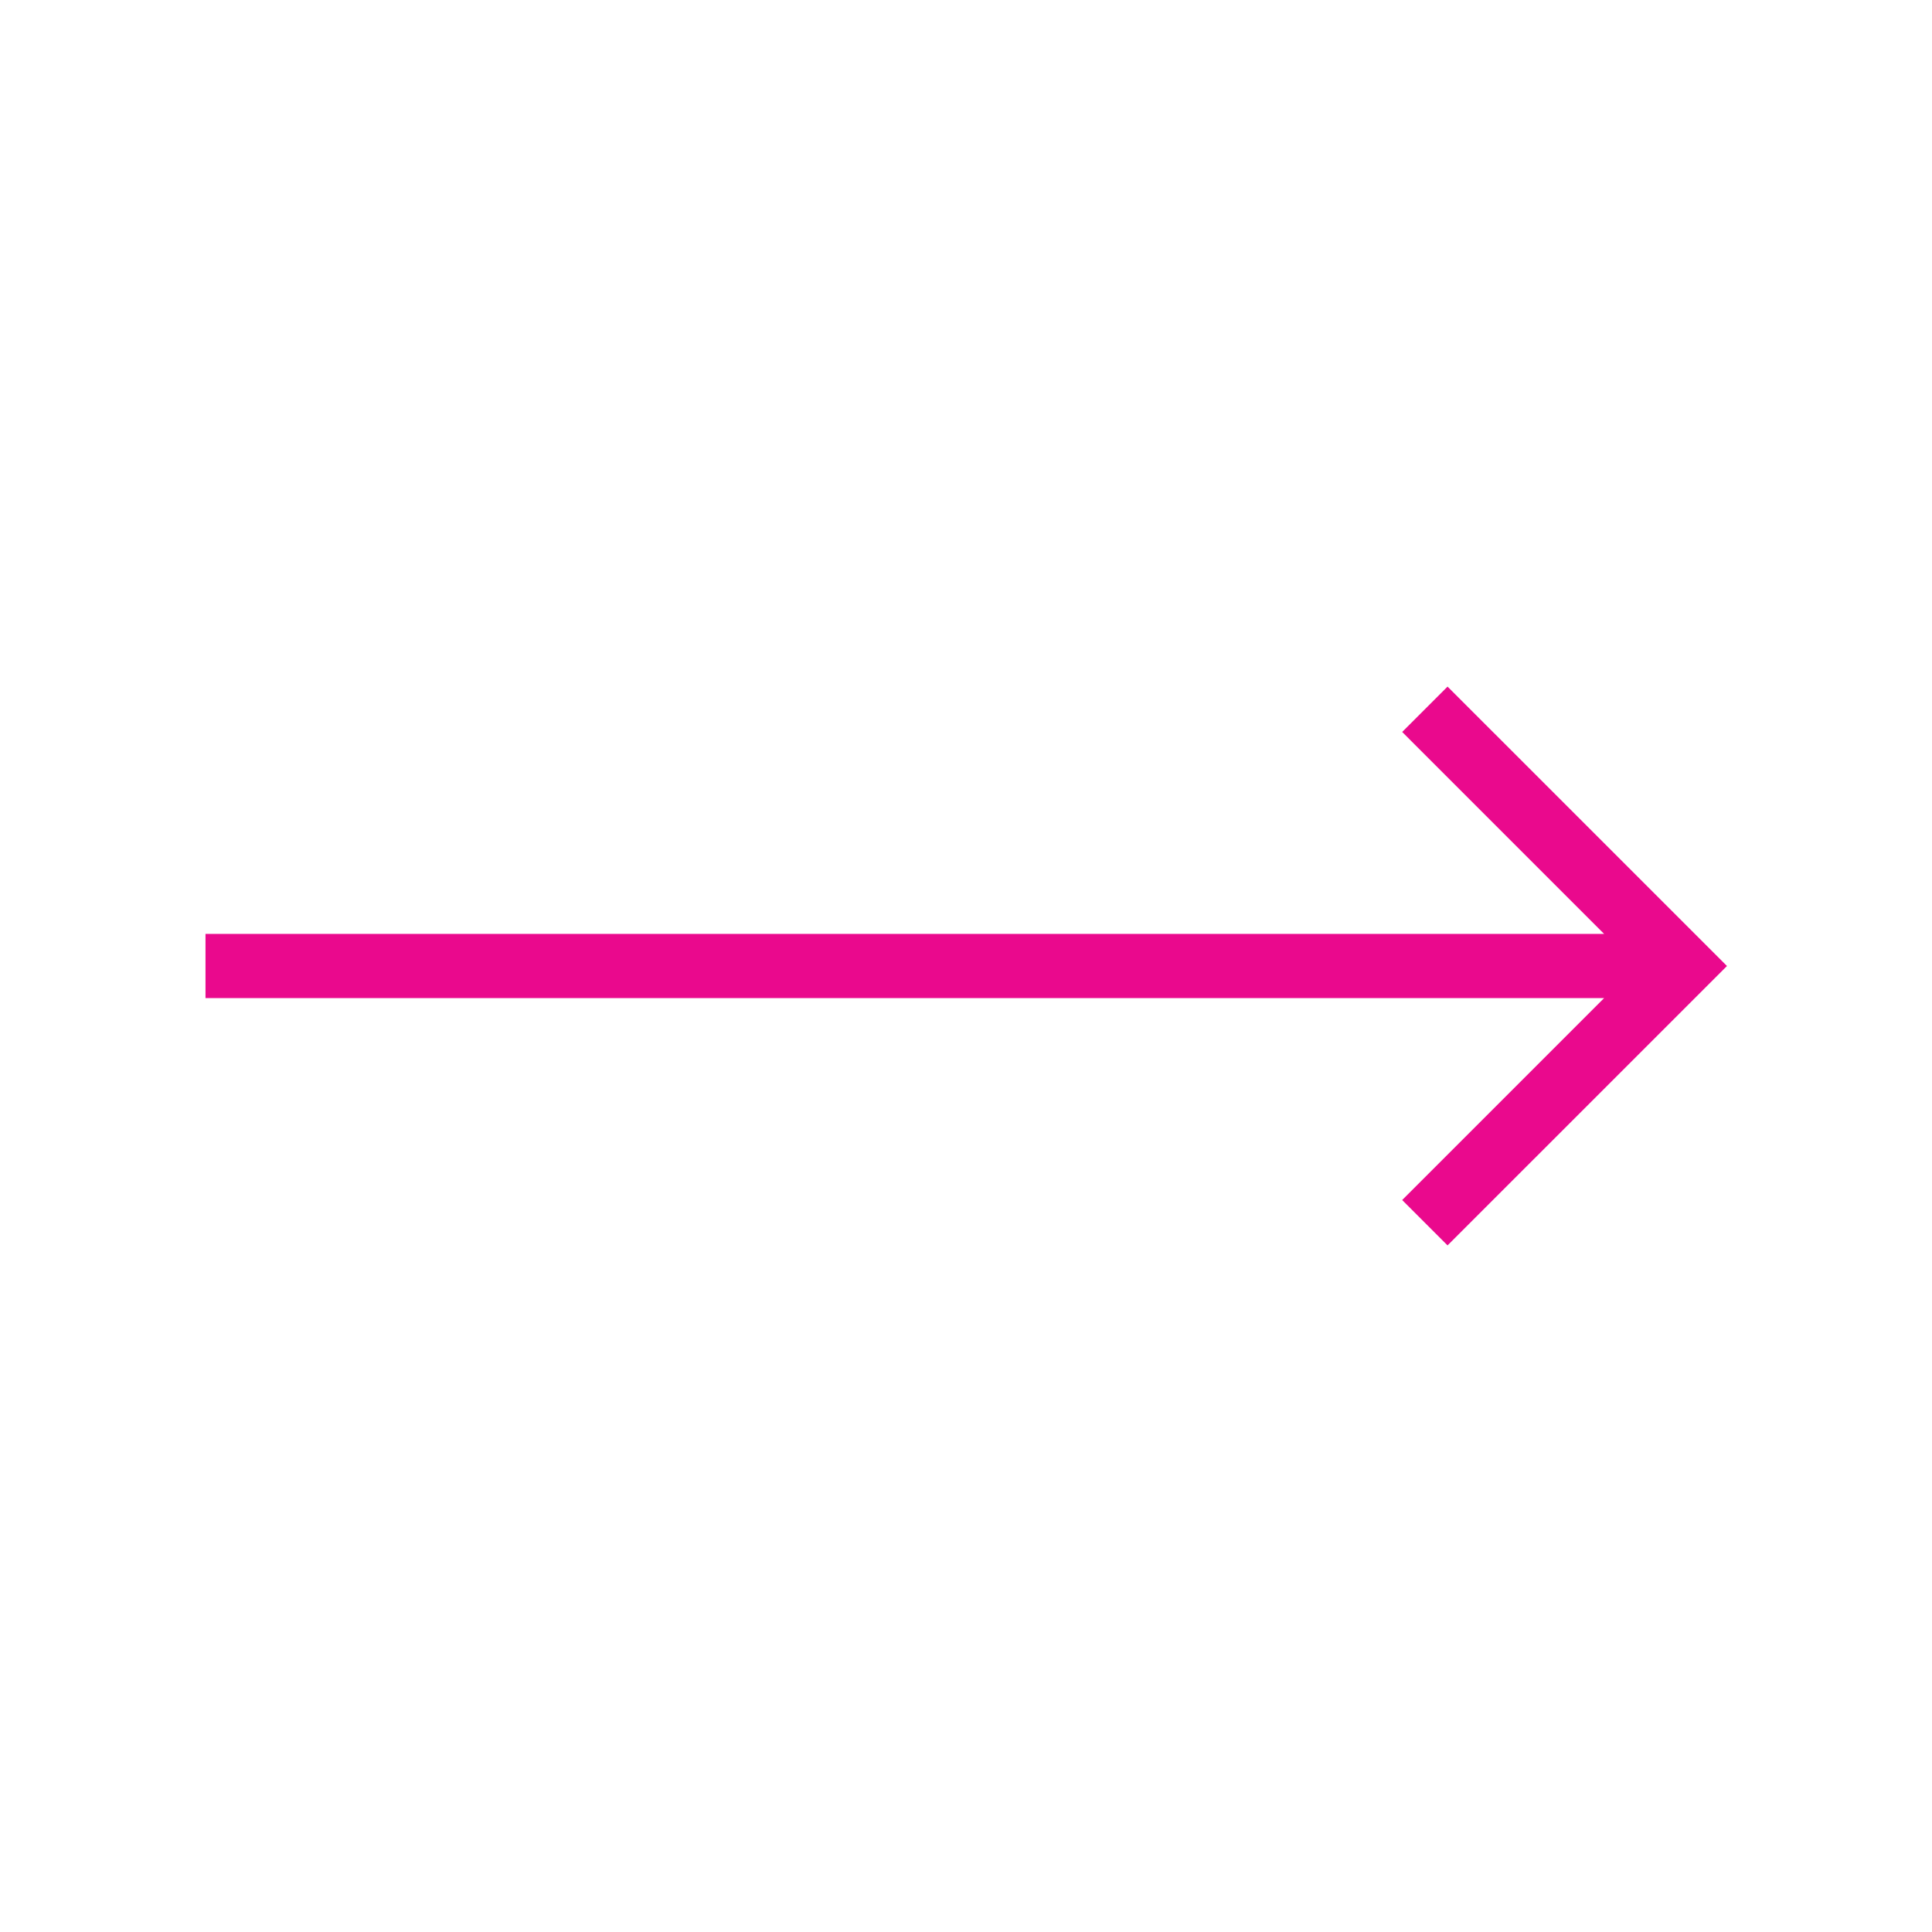 <svg xmlns="http://www.w3.org/2000/svg" xmlns:xlink="http://www.w3.org/1999/xlink" width="500" zoomAndPan="magnify" viewBox="0 0 375 375" height="500" preserveAspectRatio="xMidYMid meet" version="1.2"><defs><clipPath id="6421a595f2"><path d="M 39 133.312 L 336 133.312 L 336 242 L 39 242 Z M 39 133.312 "/></clipPath></defs><g id="dfc6b91534"><g clip-rule="nonzero" clip-path="url(#6421a595f2)"><path style=" stroke:none;fill-rule:nonzero;fill:#ea098d;fill-opacity:1;" d="M 39.887 193.727 L 311.359 193.727 L 272.164 232.926 L 280.969 241.73 L 335.203 187.5 L 280.969 133.27 L 272.164 142.074 L 311.359 181.273 L 39.887 181.273 Z M 39.887 193.727 "/></g></g></svg>
